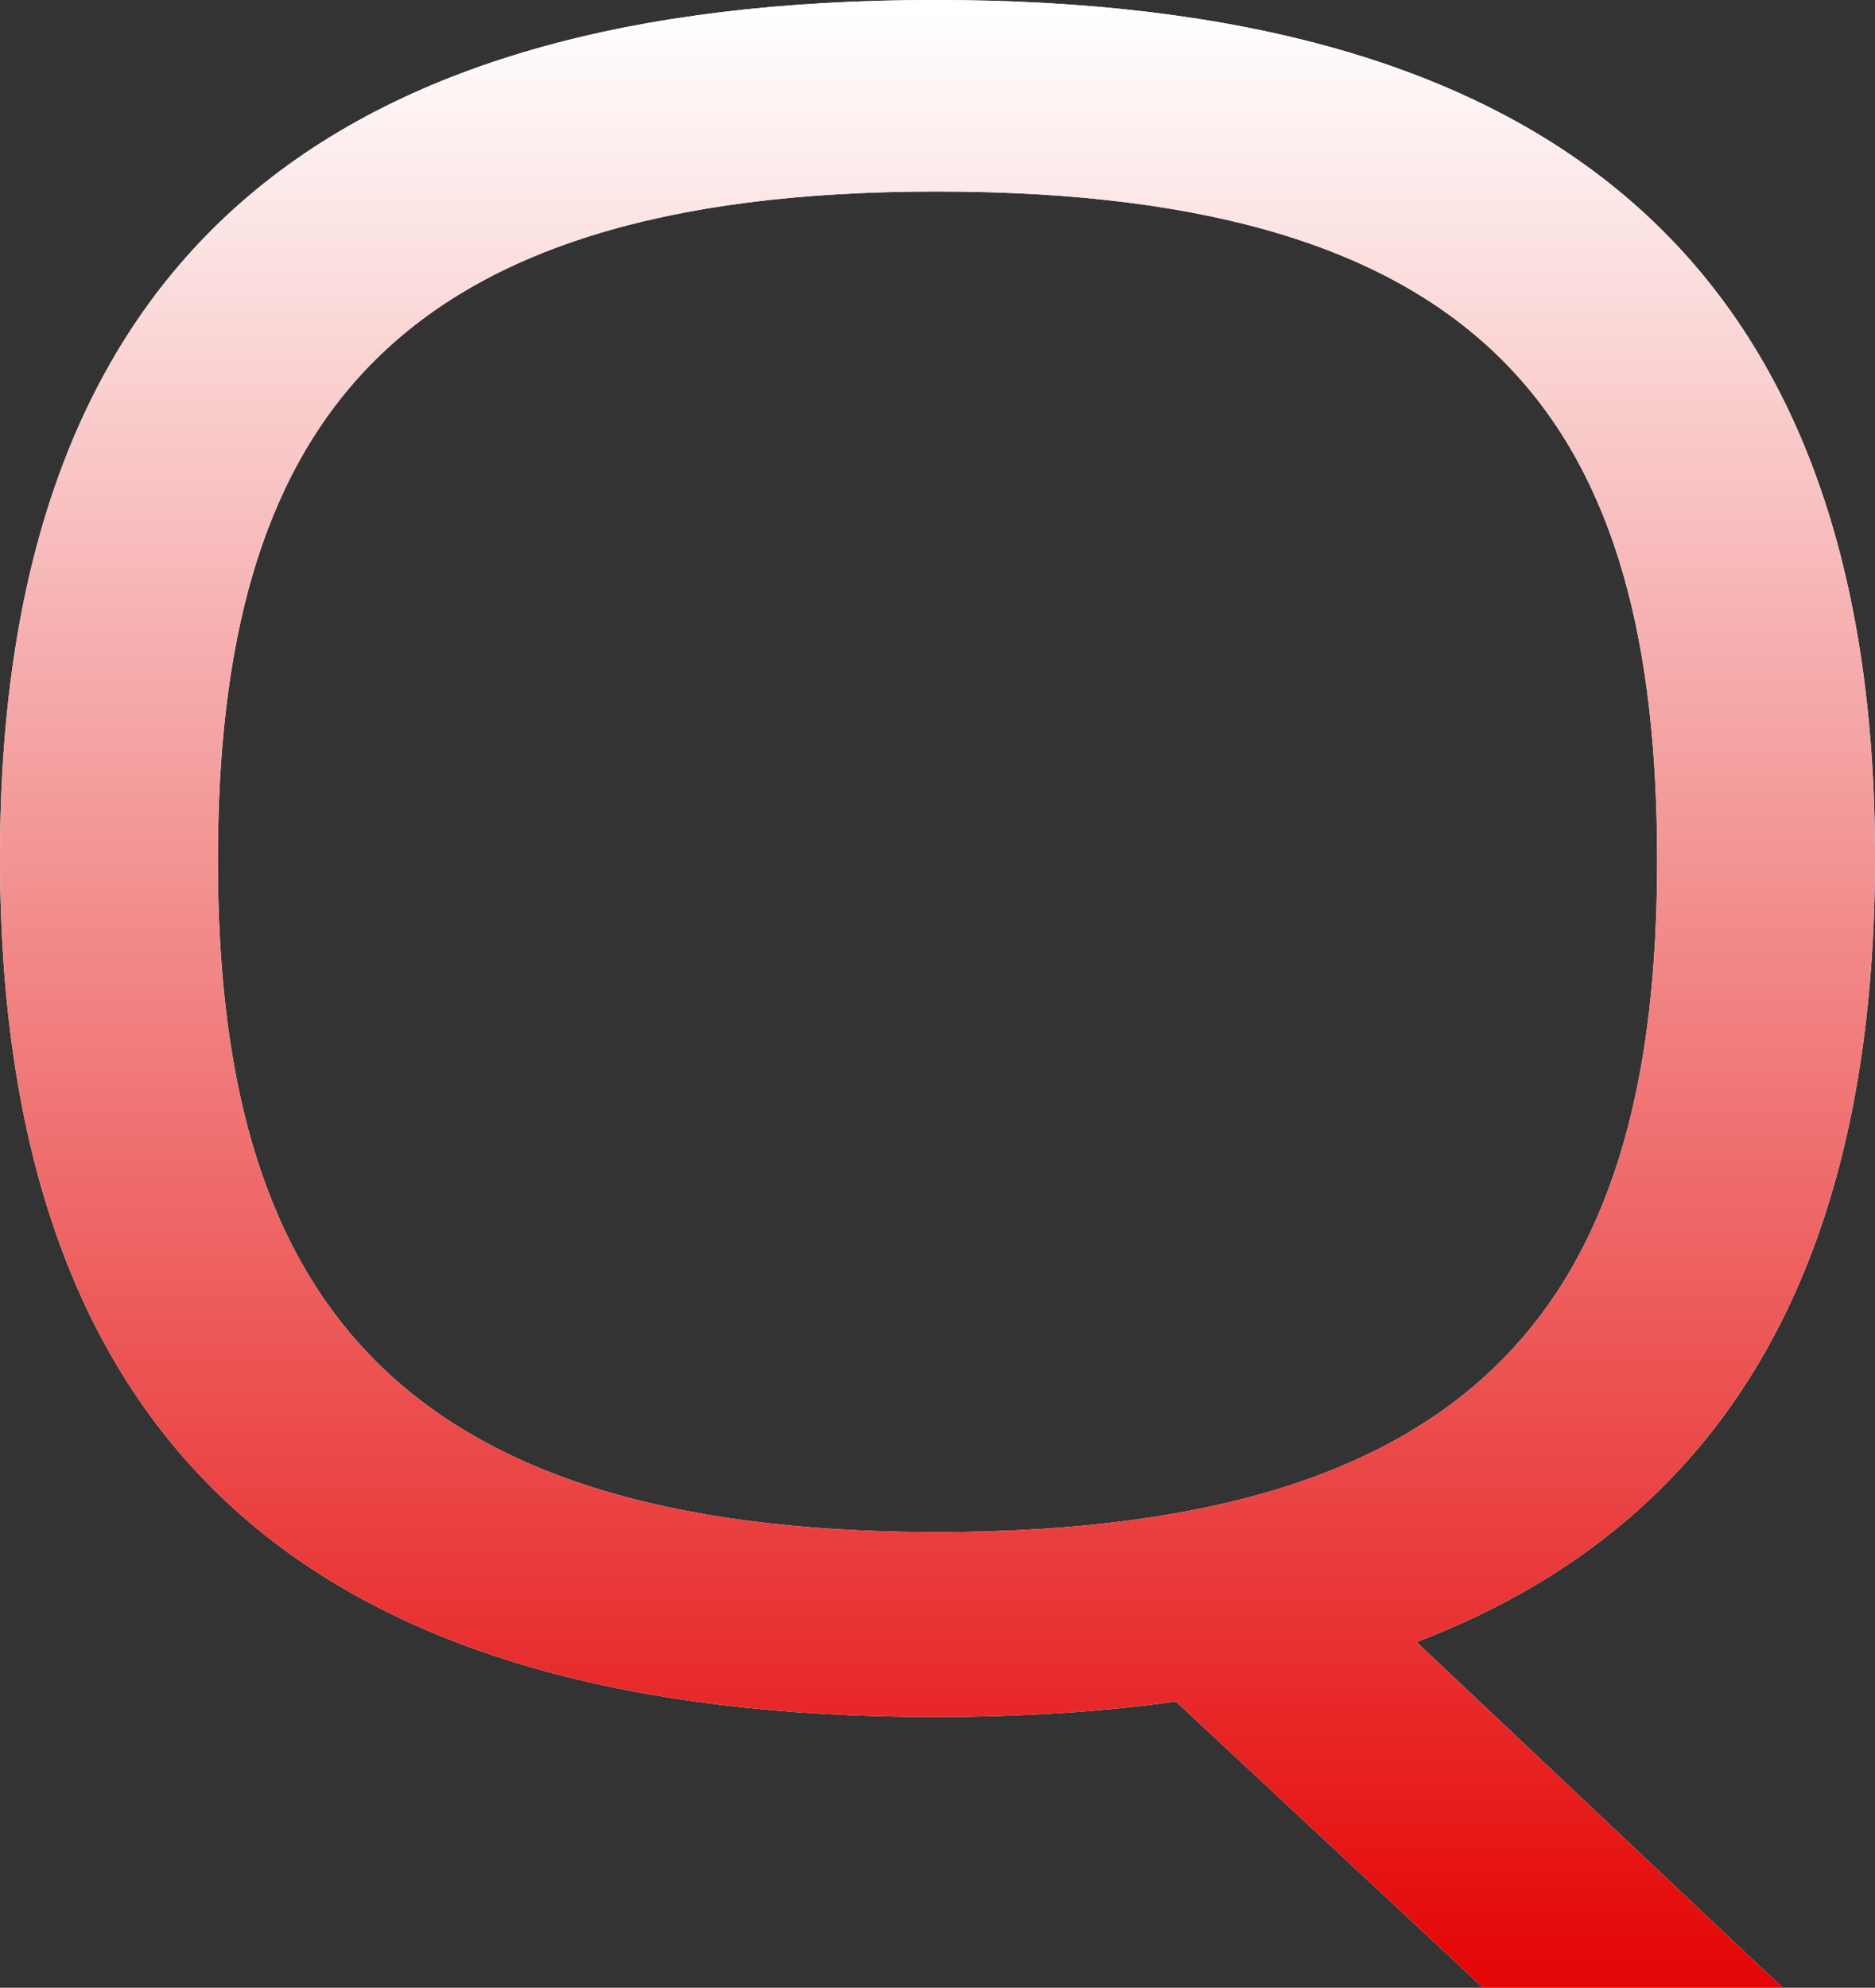 <?xml version="1.0" encoding="UTF-8"?>
<svg width="284px" height="301px" viewBox="0 0 284 301" version="1.1" xmlns="http://www.w3.org/2000/svg" xmlns:xlink="http://www.w3.org/1999/xlink">
    <rect x="0" y="0" width="284" height="301" fill="#333333" stroke="none"/>
    <!-- Generator: Sketch 55.1 (78136) - https://sketchapp.com -->
    <title>ЮOQ Copy 3</title>
    <desc>Created with Sketch.</desc>
    <defs>
        <linearGradient x1="50%" y1="0%" x2="50%" y2="100%" id="linearGradient-1">
            <stop stop-color="#FFFFFF" offset="0%"></stop>
            <stop stop-color="#E40606" offset="100%"></stop>
        </linearGradient>
        <path d="M242.633,1320 L194,1274.696 L223.398,1259 L288,1320 L242.633,1320 Z M18,1148.818 C18,1057.182 68.481,1019 159.637,1019 C251.156,1019 302,1057.182 302,1148.818 C302,1241.182 251.156,1279 159.637,1279 C68.481,1279 18,1241.182 18,1148.818 Z M51,1149.319 C51,1213.729 76.391,1251 159.819,1251 C244.334,1251 269,1213.729 269,1149.319 C269,1084.185 244.697,1048 159.819,1048 C76.391,1048 51,1084.185 51,1149.319 Z" id="path-2"></path>
    </defs>
    <g id="Page-1" stroke="none" stroke-width="1" fill="none" fill-rule="evenodd">
        <g id="gorizont-2-copy" transform="translate(-18, -1019)" fill-rule="nonzero">
            <g id="ЮOQ-Copy-3">
                <use fill="#FFFFFF" xlink:href="#path-2"></use>
                <use fill="url(#linearGradient-1)" xlink:href="#path-2"></use>
            </g>
        </g>
    </g>
</svg>